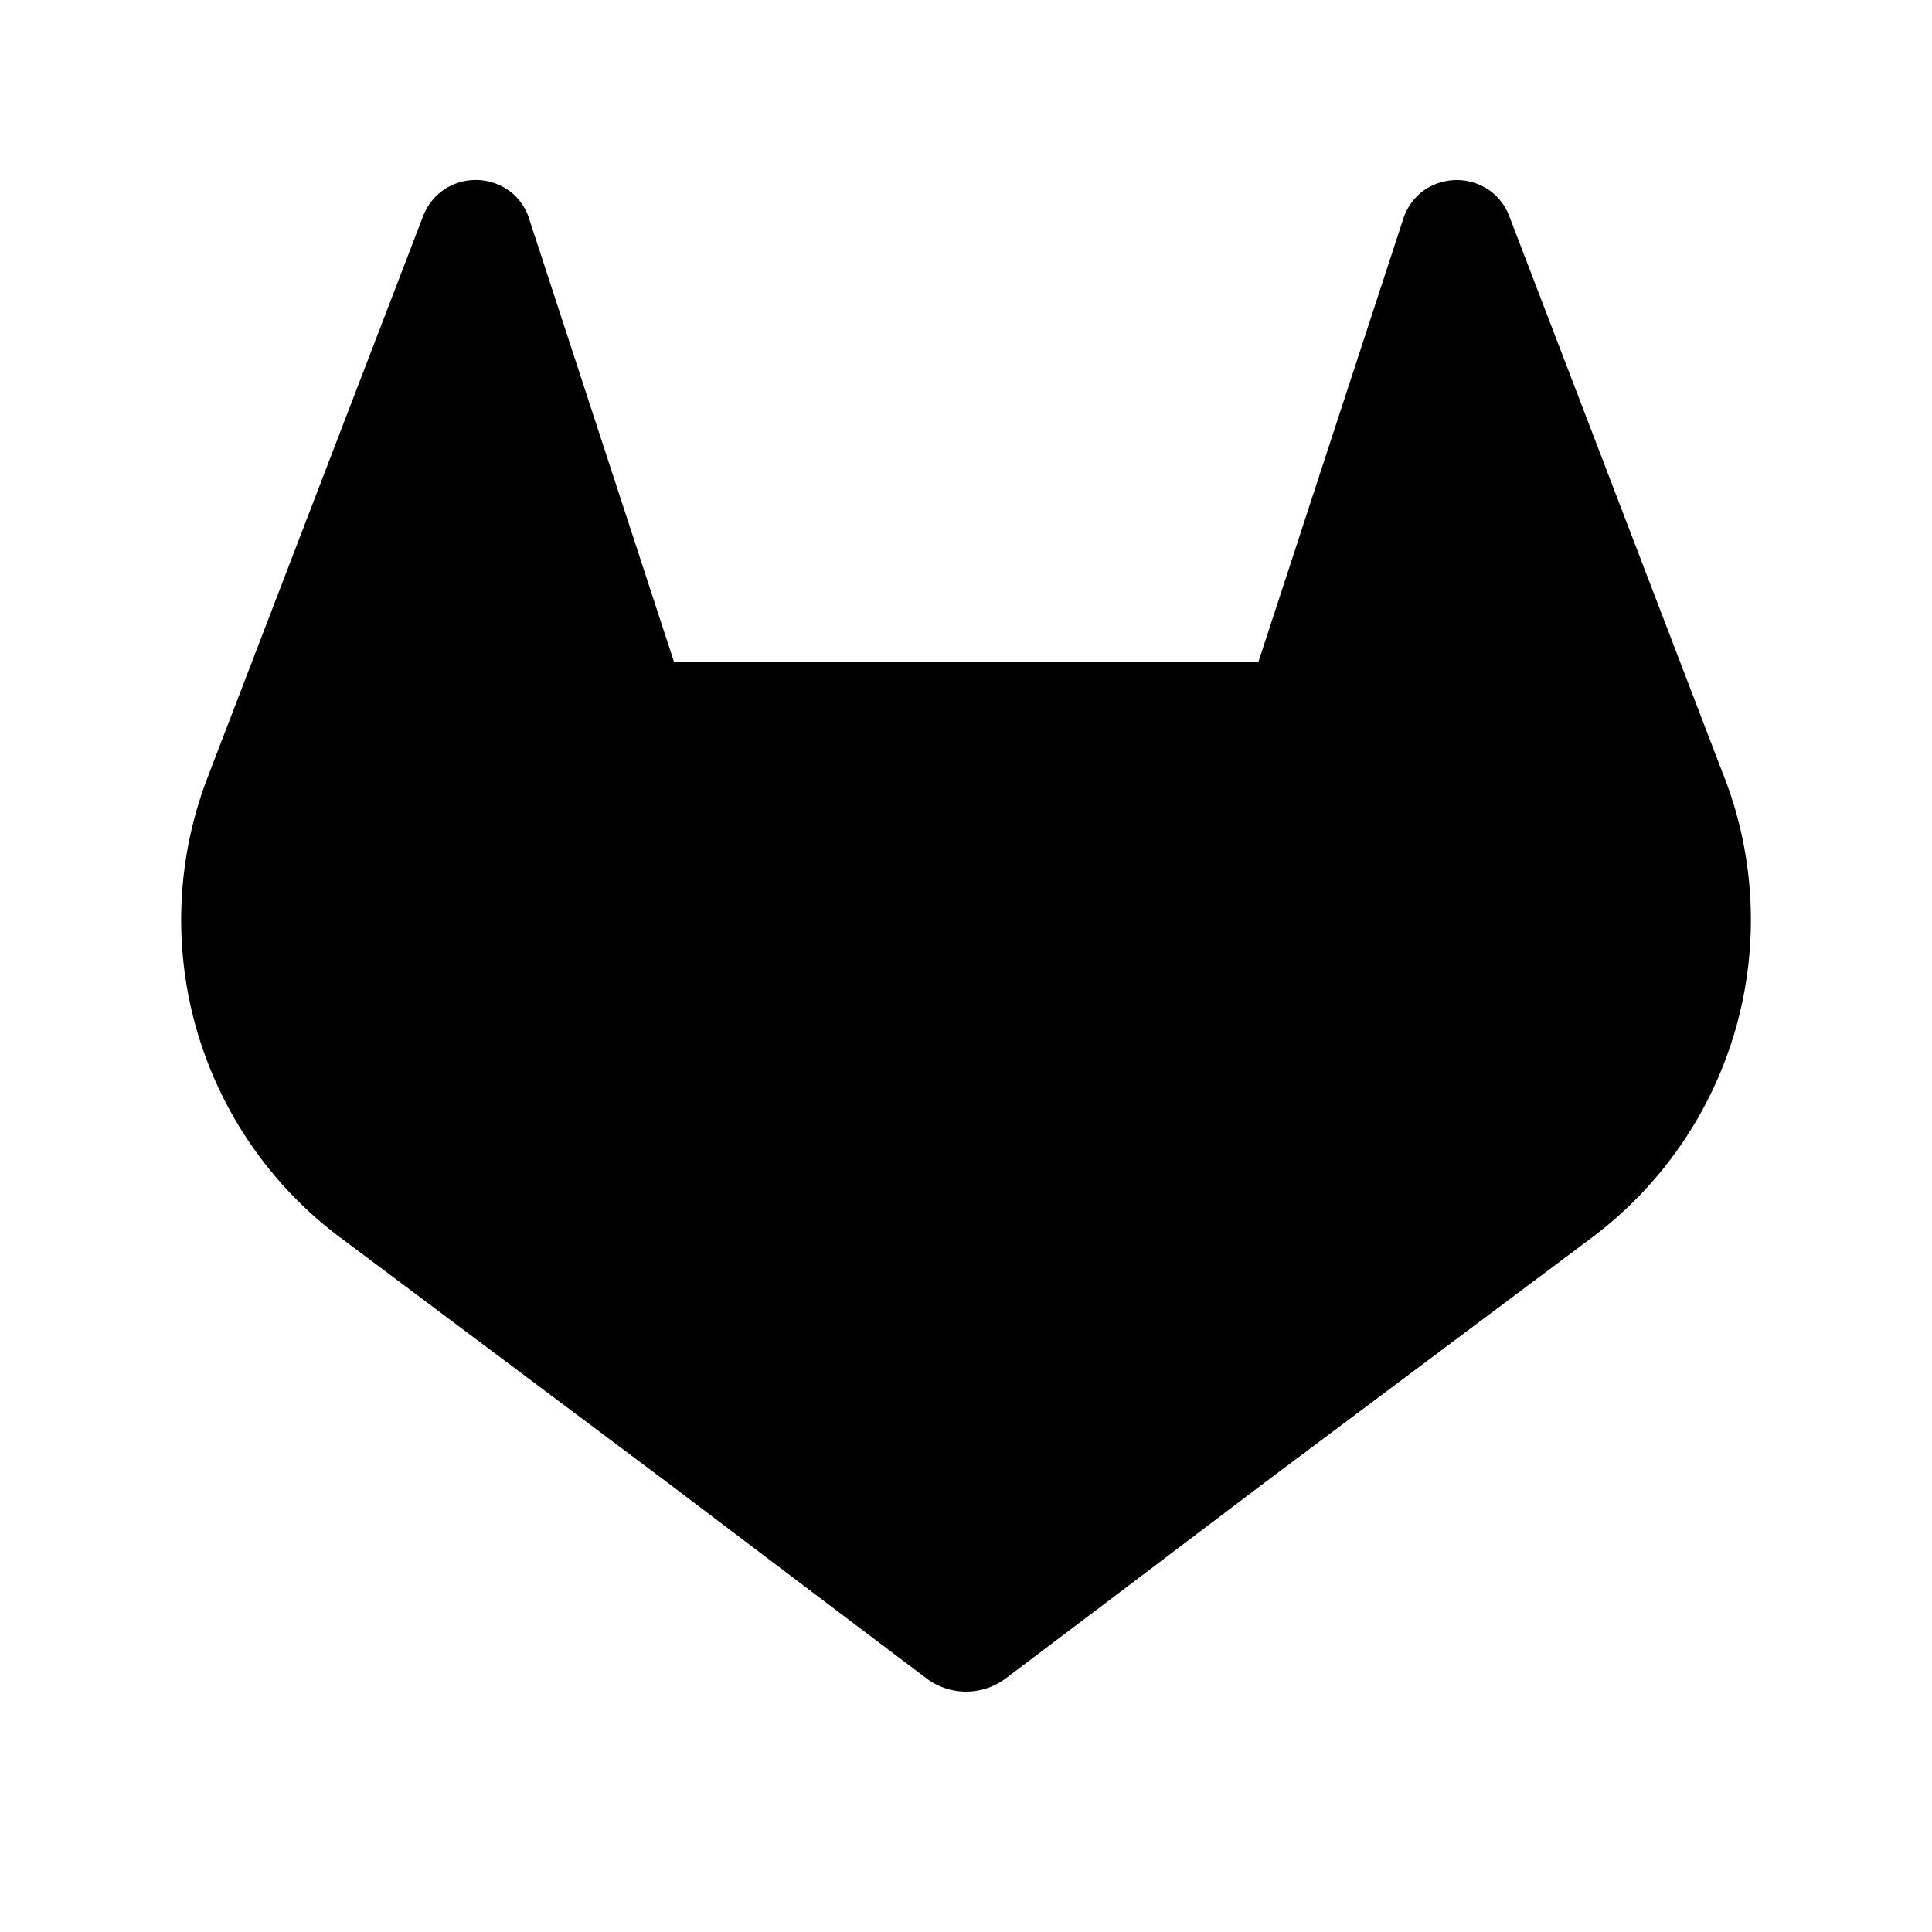 <?xml version="1.0" encoding="utf-8"?>
<!-- Generator: www.svgicons.com -->
<svg xmlns="http://www.w3.org/2000/svg" width="800" height="800" viewBox="0 0 32 32">
<path fill="currentColor" d="m28.568 12.893l-.037-.094l-3.539-9.235a.922.922 0 0 0-.364-.439a.948.948 0 0 0-1.083.058a.948.948 0 0 0-.314.477l-2.39 7.31h-9.675l-2.39-7.31a.928.928 0 0 0-.313-.478a.948.948 0 0 0-1.083-.058a.93.93 0 0 0-.365.438L3.47 12.794l-.035.093a6.571 6.571 0 0 0 2.18 7.595l.011.01l.033.022l5.39 4.037l2.668 2.019l1.624 1.226c.39.297.931.297 1.322 0l1.624-1.226l2.667-2.019l5.424-4.061l.013-.01a6.574 6.574 0 0 0 2.177-7.588Z"/>
</svg>